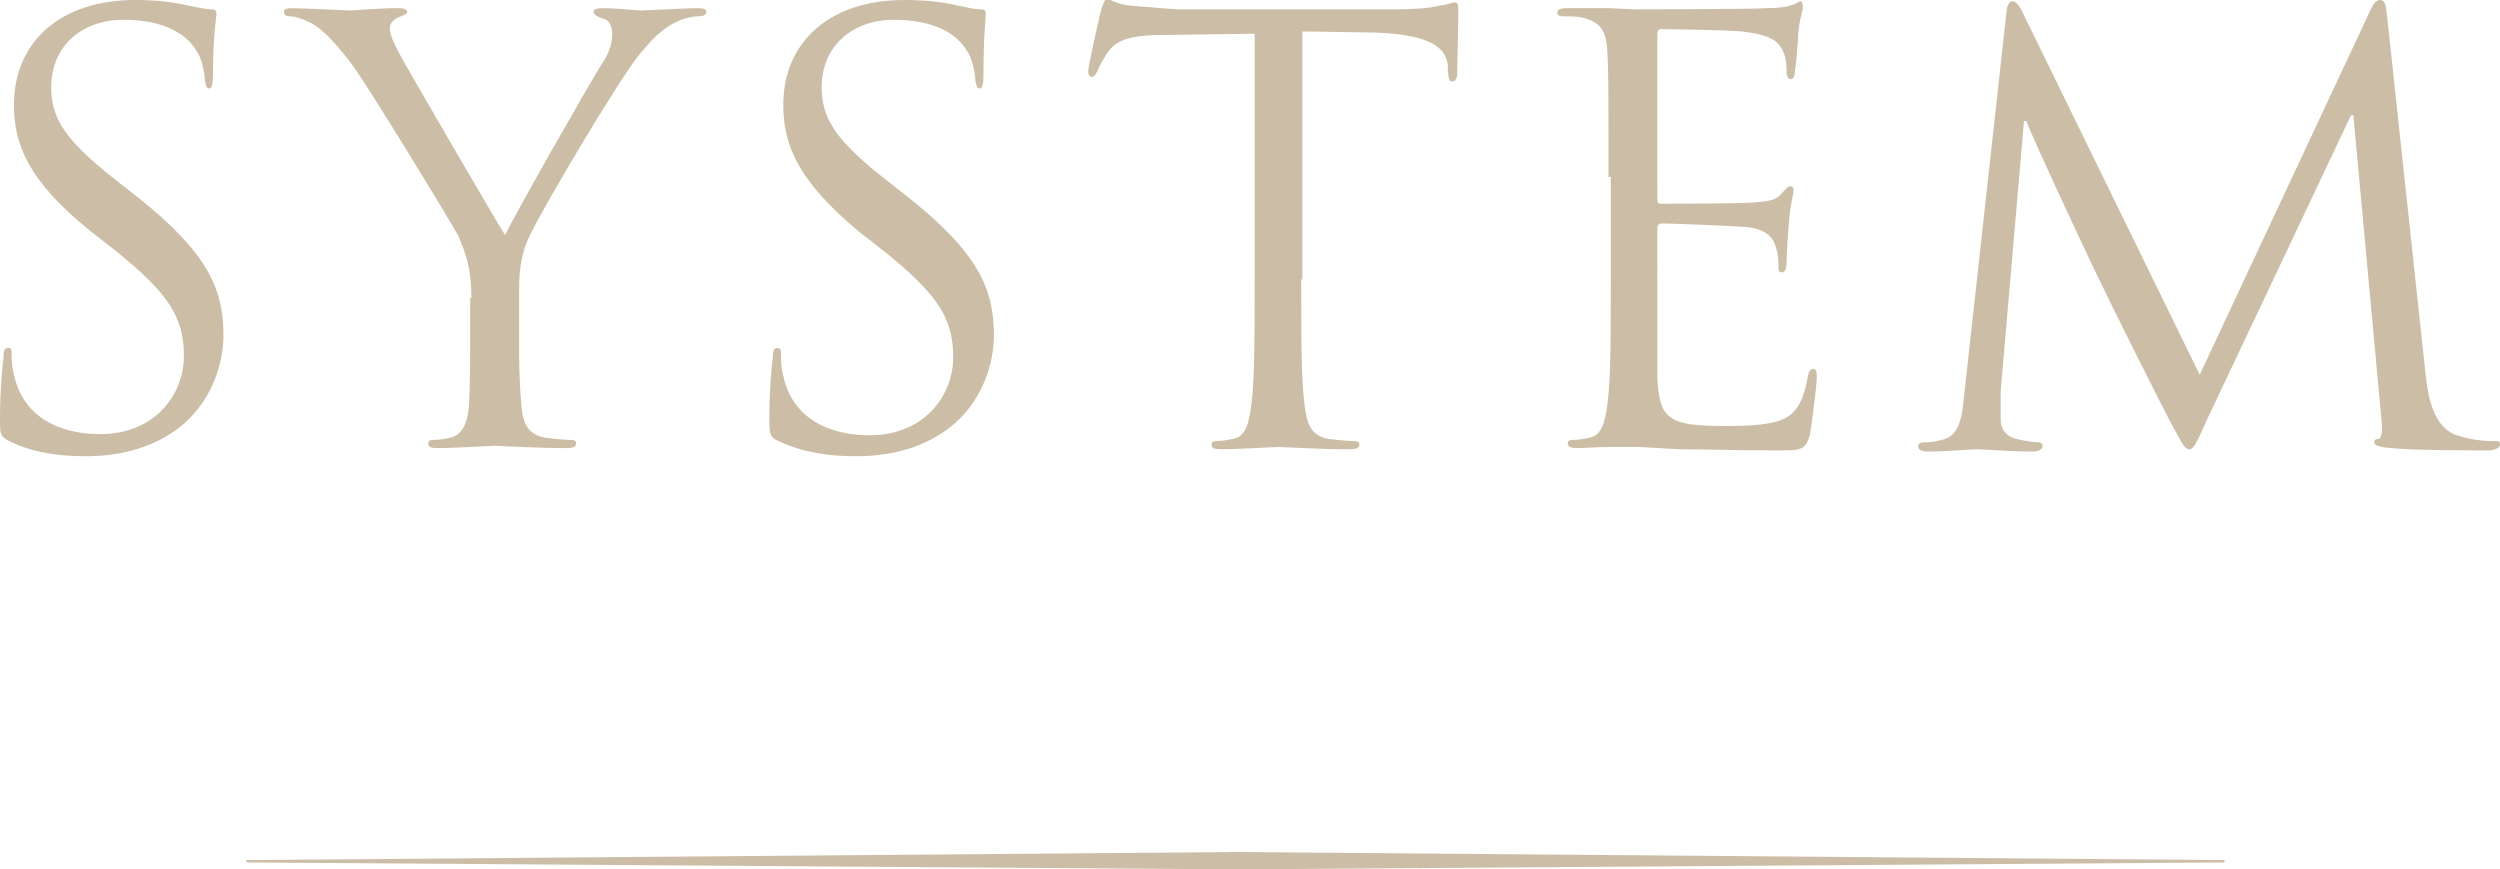 <?xml version="1.0" encoding="utf-8"?>
<!-- Generator: Adobe Illustrator 22.0.1, SVG Export Plug-In . SVG Version: 6.00 Build 0)  -->
<svg version="1.1" id="レイヤー_1" xmlns="http://www.w3.org/2000/svg" xmlns:xlink="http://www.w3.org/1999/xlink" x="0px" y="0px" viewBox="0 0 214.8 74.7" style="enable-background:new 0 0 214.8 74.7;" xml:space="preserve">
<style type="text/css">
	.st0{fill:#CCBEA6;}
</style>
<g>
	<g>
		<path class="st0" d="M0.8,37.9C0,37.5,0,37.3,0,36c0-2.5,0.2-4.5,0.3-5.3c0-0.6,0.1-0.8,0.4-0.8C1,29.9,1,30,1,30.4
			c0,0.5,0,1.1,0.2,1.8c0.8,3.7,4,5.1,7.4,5.1c4.8,0,7.2-3.5,7.2-6.7c0-3.5-1.5-5.5-5.8-9l-2.3-1.8C2.4,15.5,1.2,12.4,1.2,9
			c0-5.4,4-9,10.4-9c2,0,3.4,0.2,4.7,0.5c1,0.2,1.4,0.3,1.8,0.3s0.5,0.1,0.5,0.4S18.3,3,18.3,6.4c0,0.8-0.1,1.2-0.3,1.2
			c-0.3,0-0.3-0.3-0.4-0.7c0-0.6-0.3-2-0.7-2.5c-0.3-0.5-1.6-2.7-6.3-2.7c-3.5,0-6.2,2.2-6.2,5.8c0,2.8,1.3,4.7,6.1,8.4l1.4,1.1
			c5.9,4.7,7.3,7.8,7.3,11.8c0,2.1-0.8,5.9-4.3,8.3c-2.2,1.5-4.8,2.1-7.6,2.1C5.1,39.2,2.8,38.9,0.8,37.9z"/>
		<path class="st0" d="M40.5,25.6c0-2.7-0.5-3.8-1.1-5.3C39,19.5,32.3,8.5,30.5,5.9c-1.3-1.8-2.5-3.1-3.4-3.7
			c-0.8-0.5-1.7-0.8-2.2-0.8c-0.3,0-0.5-0.1-0.5-0.4c0-0.2,0.2-0.3,0.7-0.3c0.9,0,4.7,0.2,5,0.2c0.4,0,2.3-0.2,4.2-0.2
			C34.8,0.7,35,0.9,35,1c0,0.2-0.3,0.3-0.8,0.5c-0.4,0.2-0.7,0.5-0.7,0.9c0,0.6,0.3,1.2,0.7,2c0.8,1.5,8.3,14.4,9.2,15.8
			c1-2.1,7.3-13.1,8.3-14.7c0.7-1,0.9-1.9,0.9-2.5c0-0.7-0.2-1.3-0.8-1.4C51.3,1.4,51,1.3,51,1c0-0.2,0.3-0.3,0.8-0.3
			c1.3,0,2.9,0.2,3.3,0.2c0.3,0,3.9-0.2,4.9-0.2c0.4,0,0.7,0.1,0.7,0.3c0,0.3-0.3,0.4-0.7,0.4c-0.5,0-1.5,0.2-2.3,0.7
			c-1,0.6-1.6,1.2-2.7,2.5c-1.7,2-8.7,13.8-9.6,15.9c-0.8,1.8-0.8,3.3-0.8,5v4.3c0,0.8,0,2.9,0.2,5c0.1,1.5,0.5,2.5,2,2.8
			c0.7,0.1,1.8,0.2,2.3,0.2c0.3,0,0.4,0.1,0.4,0.3c0,0.3-0.3,0.4-0.8,0.4c-2.8,0-5.9-0.2-6.2-0.2s-3.4,0.2-4.9,0.2
			c-0.6,0-0.8-0.1-0.8-0.4c0-0.2,0.1-0.3,0.4-0.3c0.5,0,1.1-0.1,1.5-0.2c1-0.2,1.5-1.3,1.6-2.8c0.1-2.1,0.1-4.2,0.1-5V25.6z"/>
		<path class="st0" d="M66.9,37.9c-0.7-0.3-0.8-0.5-0.8-1.9c0-2.5,0.2-4.5,0.3-5.3c0-0.6,0.1-0.8,0.4-0.8c0.3,0,0.3,0.2,0.3,0.6
			c0,0.5,0,1.1,0.2,1.8c0.8,3.7,4,5.1,7.4,5.1c4.8,0,7.2-3.5,7.2-6.7c0-3.5-1.5-5.5-5.8-9l-2.3-1.8c-5.3-4.4-6.5-7.5-6.5-10.9
			c0-5.4,4-9,10.4-9c2,0,3.4,0.2,4.7,0.5c1,0.2,1.4,0.3,1.8,0.3s0.5,0.1,0.5,0.4S84.5,3,84.5,6.4c0,0.8-0.1,1.2-0.3,1.2
			c-0.3,0-0.3-0.3-0.4-0.7c0-0.6-0.3-2-0.7-2.5c-0.3-0.5-1.6-2.7-6.3-2.7c-3.5,0-6.2,2.2-6.2,5.8c0,2.8,1.3,4.7,6.1,8.4l1.4,1.1
			c5.9,4.7,7.3,7.8,7.3,11.8c0,2.1-0.8,5.9-4.3,8.3c-2.2,1.5-4.8,2.1-7.6,2.1C71.3,39.2,69,38.9,66.9,37.9z"/>
		<path class="st0" d="M111.8,24c0,4.8,0,8.8,0.3,10.9c0.2,1.5,0.5,2.5,2,2.8c0.7,0.1,1.8,0.2,2.3,0.2c0.3,0,0.4,0.1,0.4,0.3
			c0,0.3-0.3,0.4-0.8,0.4c-2.8,0-5.9-0.2-6.2-0.2s-3.4,0.2-4.9,0.2c-0.6,0-0.8-0.1-0.8-0.4c0-0.2,0.1-0.3,0.4-0.3
			c0.4,0,1-0.1,1.5-0.2c1-0.2,1.3-1.3,1.5-2.8c0.3-2.1,0.3-6.1,0.3-10.9V2.9L100.2,3c-3.1,0-4.3,0.4-5.1,1.6
			c-0.5,0.8-0.7,1.2-0.8,1.5c-0.2,0.4-0.3,0.5-0.5,0.5c-0.2,0-0.3-0.2-0.3-0.5c0-0.5,1-4.8,1.1-5.2c0.1-0.3,0.3-1,0.5-1
			c0.3,0,0.8,0.5,2.2,0.6c1.5,0.1,3.4,0.3,4,0.3H120c1.6,0,2.8-0.1,3.6-0.3c0.8-0.1,1.2-0.3,1.4-0.3c0.3,0,0.3,0.3,0.3,0.6
			c0,1.5-0.1,5-0.1,5.5c0,0.5-0.2,0.7-0.4,0.7c-0.3,0-0.3-0.2-0.4-0.8l0-0.6c-0.2-1.5-1.4-2.6-6.2-2.8l-6.3-0.1V24z"/>
		<path class="st0" d="M138.2,15.2c0-7.8,0-9.2-0.1-10.8c-0.1-1.7-0.5-2.5-2.2-2.9c-0.4-0.1-1.3-0.1-1.7-0.1c-0.2,0-0.4-0.1-0.4-0.3
			c0-0.3,0.3-0.4,0.8-0.4c1.1,0,2.5,0,3.6,0l2.1,0.1c0.3,0,10.3,0,11.5-0.1c1,0,1.8-0.1,2.2-0.3c0.3,0,0.5-0.3,0.7-0.3
			c0.1,0,0.2,0.2,0.2,0.5c0,0.4-0.3,1-0.4,2.4c0,0.5-0.2,2.7-0.3,3.3c0,0.3-0.2,0.5-0.3,0.5c-0.3,0-0.4-0.3-0.4-0.6
			c0-0.4,0-1.2-0.3-1.8c-0.4-0.8-0.9-1.4-3.6-1.7c-0.8-0.1-6.3-0.2-6.9-0.2c-0.2,0-0.3,0.2-0.3,0.5V17c0,0.3,0,0.5,0.3,0.5
			c0.7,0,6.8,0,8-0.1c1.2-0.1,1.9-0.2,2.3-0.7c0.4-0.4,0.6-0.7,0.8-0.7c0.2,0,0.3,0.1,0.3,0.4s-0.3,1.2-0.4,2.8
			c-0.1,1-0.2,2.9-0.2,3.2c0,0.4,0,1-0.4,1c-0.3,0-0.3-0.2-0.3-0.5c0-0.5,0-1-0.2-1.6c-0.2-0.7-0.6-1.6-2.6-1.8
			c-1.4-0.1-6.3-0.3-7.2-0.3c-0.3,0-0.4,0.2-0.4,0.4V24c0,1.7,0,7.5,0,8.5c0.2,3.5,0.9,4.1,5.8,4.1c1.3,0,3.5,0,4.8-0.5
			c1.3-0.5,1.9-1.5,2.3-3.6c0.1-0.5,0.2-0.8,0.5-0.8c0.3,0,0.3,0.4,0.3,0.8c0,0.4-0.4,3.8-0.6,4.9c-0.4,1.3-0.8,1.3-2.7,1.3
			c-3.8,0-6.5-0.1-8.5-0.1c-2-0.1-3.2-0.2-3.9-0.2c-0.1,0-1,0-2,0c-1,0-2.2,0.1-2.9,0.1c-0.5,0-0.8-0.1-0.8-0.4
			c0-0.2,0.1-0.3,0.4-0.3c0.5,0,1-0.1,1.5-0.2c1-0.2,1.3-1.3,1.5-2.8c0.3-2.1,0.3-6.1,0.3-10.9V15.2z"/>
		<path class="st0" d="M208.4,32.1c0.2,1.8,0.6,4.6,2.7,5.3c1.5,0.5,2.8,0.5,3.3,0.5c0.3,0,0.4,0,0.4,0.3c0,0.3-0.5,0.5-1,0.5
			c-1.1,0-6.5,0-8.4-0.2c-1.2-0.1-1.4-0.3-1.4-0.5c0-0.2,0.1-0.3,0.4-0.3c0.3-0.1,0.3-0.9,0.2-1.8l-2.4-26h-0.2l-12.3,26
			c-1,2.2-1.2,2.7-1.6,2.7c-0.4,0-0.6-0.5-1.6-2.3c-1.3-2.5-5.6-11.1-5.8-11.6c-0.5-0.9-6.1-12.9-6.6-14.3h-0.2l-2,23.2
			c0,0.8,0,1.7,0,2.5c0,0.8,0.5,1.4,1.3,1.6c0.8,0.2,1.6,0.3,1.9,0.3c0.2,0,0.4,0.1,0.4,0.3c0,0.3-0.3,0.5-0.9,0.5
			c-1.9,0-4.3-0.2-4.7-0.2c-0.5,0-2.9,0.2-4.2,0.2c-0.5,0-0.9-0.1-0.9-0.5c0-0.2,0.3-0.3,0.5-0.3c0.4,0,0.8,0,1.5-0.2
			c1.7-0.3,1.8-2.3,2-4.2l3.6-32.6c0-0.5,0.3-0.9,0.5-0.9s0.5,0.2,0.8,0.8L189,32.2l14.7-31.4c0.2-0.4,0.4-0.8,0.8-0.8
			c0.4,0,0.5,0.4,0.6,1.4L208.4,32.1z"/>
	</g>
	<g id="XMLID_1381_">
		<path id="XMLID_1388_" class="st0" d="M106.7,73.2l0,1.5l-85.5-0.6c0,0-0.1-0.2,0-0.2C21.4,73.9,106.7,73.2,106.7,73.2"/>
		<path id="XMLID_1387_" class="st0" d="M105.6,73.2l0,1.5l85.5-0.6c0,0,0.1-0.2,0-0.2C191,73.9,105.6,73.2,105.6,73.2"/>
	</g>
</g>
</svg>
